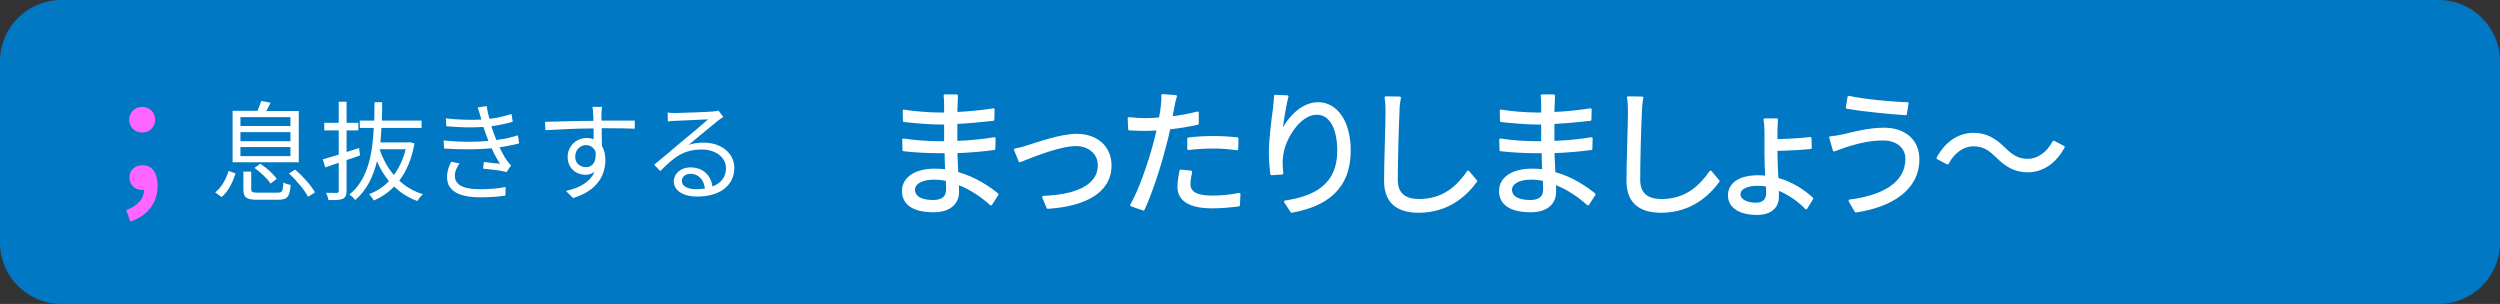 <?xml version="1.0" encoding="utf-8"?>
<!-- Generator: Adobe Illustrator 24.3.2, SVG Export Plug-In . SVG Version: 6.00 Build 0)  -->
<svg version="1.1" xmlns="http://www.w3.org/2000/svg" xmlns:xlink="http://www.w3.org/1999/xlink" x="0px" y="0px"
	 viewBox="0 0 1020 124" style="enable-background:new 0 0 1020 124;" xml:space="preserve">
<rect x="0" y="0" width="1020" height="124" fill="#333333" stroke="none"/>
<style type="text/css">
	.st0{fill:#0078C3;}
	.st1{fill:#FFFFFF;stroke:#FFFFFF;stroke-linecap:round;stroke-linejoin:round;stroke-miterlimit:10;}
	.st2{fill:#FF66FF;}
	.st3{fill:#FFFFFF;}
</style>
<g id="Design">
	<g>
		<path class="st0" d="M1020,99c0,13.8-11.2,25-25,25H25c-13.8,0-25-11.2-25-25V25C0,11.2,11.2,0,25,0h970c13.8,0,25,11.2,25,25V99z
			"/>
	</g>
	<g>
		<g>
			<path class="st1" d="M390.2,42.8c0,0.7-0.1,2-0.1,3.4c5-0.2,10.1-0.7,15.2-1.5l-0.1,4.1c-4.4,0.5-9.7,1-15.1,1.3
				c0,2.5,0,5.1,0,7.2c0,0.2,0,0.4,0,0.7c5.4-0.2,10.5-0.7,15.6-1.5l-0.1,4.2c-5.3,0.7-10.2,1.1-15.5,1.3c0.1,2.9,0.3,5.9,0.4,8.6
				c7.4,2,13.2,6.1,16.4,8.7l-2.6,4c-3.3-3-8-6.4-13.6-8.5c0.1,1.4,0.1,2.6,0.1,3.5c0,3.9-2.6,7.8-9.9,7.8c-8.1,0-12.4-2.9-12.4-8.2
				c0-5.1,4.9-8.6,12.9-8.6c1.6,0,3.2,0.1,4.7,0.3c-0.1-2.5-0.2-5.2-0.2-7.6c-1.1,0-2.1,0-3.2,0c-3.8,0-10-0.3-14-0.8l-0.1-4.2
				c4,0.7,10.4,1.1,14.1,1.1c1,0,2,0,3,0c0-0.3,0-0.6,0-0.8c0-2.2,0-4.7,0-7c-0.8,0-1.6,0-2.5,0c-3.9,0-10.8-0.6-14.3-1l-0.1-4.1
				c3.6,0.7,10.6,1.2,14.3,1.2c0.8,0,1.7,0,2.6,0c0-1.5,0-2.8,0-4c0-1-0.1-2.6-0.2-3.4h4.8C390.4,40,390.2,41.1,390.2,42.8z
				 M380.6,82.1c3.2,0,5.9-1,5.9-4.9c0-1-0.1-2.3-0.1-3.8c-1.7-0.4-3.6-0.6-5.4-0.6c-5.3,0-8.2,2.1-8.2,4.6S375,82.1,380.6,82.1z"/>
			<path class="st1" d="M419.5,59.7c4-1.2,13.2-4.6,19.8-4.6c8,0,13.7,4.8,13.7,12.4c0,10.8-10.4,16.2-25.5,17.2l-1.8-4.3
				c12.1-0.4,22.7-3.9,22.7-13c0-4.7-3.8-8.3-9.5-8.3c-6.9,0-19.2,5.2-22.8,6.6l-1.9-4.6C415.9,60.8,417.7,60.3,419.5,59.7z"/>
			<path class="st1" d="M478.6,43.9c-0.2,1.2-0.5,2.6-0.8,4.1c3.6-0.4,7.3-1.1,10.8-2v4.4c-3.6,0.8-7.7,1.5-11.6,1.9
				c-0.5,2.5-1.1,5-1.8,7.5c-2,8-5.8,19.5-8.7,25.6l-4.9-1.7c3.4-5.8,7.3-17.1,9.4-25c0.5-1.8,1-4,1.5-6c-1.8,0.1-3.6,0.2-5.2,0.2
				c-2.5,0-4.5-0.1-6.5-0.2l-0.2-4.4c2.7,0.3,4.7,0.4,6.7,0.4c1.8,0,3.9-0.1,6-0.3c0.4-2,0.7-3.8,0.8-4.9c0.2-1.6,0.3-3.5,0.2-4.6
				l5.4,0.4C479.2,40.6,478.8,42.8,478.6,43.9z M485.2,75.1c0,2.6,1.5,5.2,9.5,5.2c3.6,0,7.5-0.4,10.9-1.1l-0.2,4.5
				c-3,0.4-6.7,0.8-10.8,0.8c-8.8,0-13.7-2.7-13.7-8.2c0-2.2,0.4-4.3,0.8-6.6l4.2,0.4C485.5,71.9,485.2,73.7,485.2,75.1z M495.1,56
				c3.3,0,6.7,0.2,9.7,0.5l-0.1,4.3c-2.9-0.4-6.2-0.7-9.4-0.7c-3.5,0-6.9,0.2-10.4,0.6v-4.1C487.8,56.2,491.5,56,495.1,56z"/>
			<path class="st1" d="M522.6,54.9c2.3-5.7,8.1-12.7,15.2-12.7c7.4,0,12.8,7.4,12.8,19.2c0,15.6-9.7,22.4-23.6,24.9l-2.6-4
				c12.2-1.8,21.7-6.8,21.7-20.8c0-8.8-3-15.2-8.9-15.2c-7,0-13.5,10.2-14.2,17.5c-0.3,2.2-0.2,4.1,0.1,6.9l-4.3,0.3
				c-0.3-2.1-0.6-5.3-0.6-8.9c0-5.3,1.1-13.6,1.7-18.1c0.2-1.7,0.3-3.3,0.4-4.8l4.9,0.2C524.1,43.4,523,50.9,522.6,54.9z"/>
			<path class="st1" d="M570.5,45.5c-0.3,6.3-0.7,19.5-0.7,27.9c0,6.2,3.9,8.3,9.2,8.3c10.2,0,16-5.8,20-11.6l3.2,3.8
				c-3.9,5.3-11.1,12.4-23.4,12.4c-8.1,0-13.6-3.4-13.6-12.5c0-8.3,0.6-22.5,0.6-28.3c0-2.1-0.1-4.1-0.4-5.7l5.7,0.1
				C570.7,41.7,570.5,43.7,570.5,45.5z"/>
			<path class="st1" d="M633.8,42.8c0,0.7-0.1,2-0.1,3.4c5-0.2,10.1-0.7,15.2-1.5l-0.1,4.1c-4.4,0.5-9.7,1-15.1,1.3
				c0,2.5,0,5.1,0,7.2c0,0.2,0,0.4,0,0.7c5.4-0.2,10.5-0.7,15.6-1.5l-0.1,4.2c-5.3,0.7-10.2,1.1-15.5,1.3c0.1,2.9,0.3,5.9,0.4,8.6
				c7.4,2,13.2,6.1,16.4,8.7l-2.6,4c-3.3-3-8-6.4-13.6-8.5c0.1,1.4,0.1,2.6,0.1,3.5c0,3.9-2.6,7.8-9.9,7.8c-8.1,0-12.4-2.9-12.4-8.2
				c0-5.1,4.9-8.6,12.9-8.6c1.6,0,3.2,0.1,4.7,0.3c-0.1-2.5-0.2-5.2-0.2-7.6c-1.1,0-2.1,0-3.2,0c-3.8,0-10-0.3-14-0.8l-0.1-4.2
				c4,0.7,10.4,1.1,14.1,1.1c1,0,2,0,3,0c0-0.3,0-0.6,0-0.8c0-2.2,0-4.7,0-7c-0.8,0-1.6,0-2.5,0c-3.9,0-10.8-0.6-14.3-1l-0.1-4.1
				c3.6,0.7,10.6,1.2,14.3,1.2c0.8,0,1.7,0,2.6,0c0-1.5,0-2.8,0-4c0-1-0.1-2.6-0.2-3.4h4.8C634,40,633.8,41.1,633.8,42.8z
				 M624.2,82.1c3.2,0,5.9-1,5.9-4.9c0-1-0.1-2.3-0.1-3.8c-1.7-0.4-3.6-0.6-5.4-0.6c-5.3,0-8.2,2.1-8.2,4.6S618.6,82.1,624.2,82.1z"
				/>
			<path class="st1" d="M669.4,45.5c-0.3,6.3-0.7,19.5-0.7,27.9c0,6.2,3.9,8.3,9.2,8.3c10.2,0,16-5.8,20-11.6l3.2,3.8
				c-3.9,5.3-11.1,12.4-23.4,12.4c-8.1,0-13.6-3.4-13.6-12.5c0-8.3,0.6-22.5,0.6-28.3c0-2.1-0.1-4.1-0.4-5.7l5.7,0.1
				C669.6,41.7,669.5,43.7,669.4,45.5z"/>
			<path class="st1" d="M724.7,53.3v4c3.8-0.1,9.9-0.4,13.9-0.9l0.1,3.9c-3.9,0.4-10.2,0.7-14,0.8v1.5c0,2.7,0.2,6.7,0.4,10.4
				c6,1.6,11,5,14.2,8l-2.4,3.9c-2.9-3-7-6-11.7-7.8c0.1,1.2,0.1,2.4,0.1,3.2c0,3.6-2.3,6.9-8.5,6.9c-6.6,0-11.3-2.6-11.3-7.5
				c0-4.7,4.3-7.7,11.9-7.7c1.1,0,2.2,0.1,3.3,0.2c-0.2-3.4-0.3-7.1-0.3-9.9v-8.9c0-1.7-0.2-3.9-0.4-4.6h4.9
				C724.9,49.5,724.7,51.8,724.7,53.3z M716.5,83.2c3,0,4.6-1.7,4.6-4.4c0-0.8-0.1-1.9-0.1-3.1c-1.3-0.3-2.6-0.4-3.9-0.4
				c-4.5,0-7.5,1.5-7.5,4C709.7,81.5,712.2,83.2,716.5,83.2z"/>
			<path class="st1" d="M768.3,56.8c-6.5,0-12,1.8-15.3,2.8c-1.7,0.6-3.4,1.2-4.7,1.7l-1.5-5.2c1.6-0.1,3.5-0.4,5.2-0.8
				c3.9-0.9,10.3-2.7,16.7-2.7c8,0,13.9,4.4,13.9,12.4c0,12.2-10.9,19-25.4,21.2l-2.5-4.3c13.6-1.7,23.2-7.1,23.2-17.1
				C777.9,60.1,774.1,56.8,768.3,56.8z M778.2,42.2l-0.7,4.3c-6.2-0.4-17.5-1.5-23.9-2.6l0.7-4.3C760.5,41,772.7,42.1,778.2,42.2z"
				/>
			<path class="st1" d="M805.2,59.2c-4.4,0-8.3,3-10.6,7.4l-4-2.1c3.5-6.4,8.7-9.8,14.6-9.8c5.1,0,8.7,2.1,12.6,6
				c3,2.9,5.5,4.6,9.5,4.6c4.4,0,8.3-3,10.6-7.4l4,2.1c-3.5,6.4-8.7,9.8-14.6,9.8c-5.1,0-8.7-2.1-12.6-6
				C811.7,60.9,809.3,59.2,805.2,59.2z"/>
		</g>
	</g>
	<g>
		<path class="st2" d="M51.5,85.7c4.8-1.7,7.2-4.7,7.3-8.3c-0.2,0.1-0.4,0.1-0.7,0.1c-2.8,0-5.3-1.8-5.3-5.1c0-3.2,2.5-5,5.4-5
			c3.9,0,6.1,3.2,6.1,8.4c0,6.9-4,12.2-11.1,14.6L51.5,85.7z M52.7,48.9c0-3.1,2.4-5.3,5.3-5.3c3,0,5.3,2.2,5.3,5.3
			c0,3-2.4,5.2-5.3,5.2C55,54.1,52.7,51.8,52.7,48.9z"/>
		<path class="st3" d="M87.8,78.5c2.7-2.1,4.5-5.6,5.5-8.8l2.8,1.1c-1.1,3.4-2.8,7.2-5.7,9.6L87.8,78.5z M121.8,66.2H94.9v-21h10.2
			c0.5-1.3,1.1-2.9,1.5-4l3.8,0.7c-0.6,1.2-1.2,2.4-1.8,3.4h13.3V66.2z M118.5,47.8H98.1v3.6h20.4V47.8z M118.5,53.9H98.1v3.7h20.4
			V53.9z M118.5,60H98.1v3.7h20.4V60z M113.3,78.6c1.8,0,2.2-0.5,2.3-4.2c0.7,0.5,2.1,0.9,3,1.1c-0.4,4.8-1.4,6-5.1,6H105
			c-4.5,0-5.7-0.9-5.7-4.3V70h3.2v7.2c0,1.1,0.4,1.4,2.7,1.4H113.3z M106.2,66.8c2.6,1.7,5.4,4.2,6.7,6.2l-2.5,1.9
			c-1.3-2-4.1-4.6-6.6-6.4L106.2,66.8z M120.4,69.2c3.2,2.7,6.6,6.5,8.1,9.3l-2.8,1.8c-1.4-2.7-4.7-6.7-7.8-9.5L120.4,69.2z"/>
		<path class="st3" d="M146.9,63.4c-1.8,0.7-3.7,1.3-5.5,1.9v12.5c0,1.8-0.4,2.7-1.5,3.3c-1.2,0.5-2.9,0.6-5.9,0.5
			c-0.1-0.8-0.6-2.2-1-2.9c2,0,3.8,0,4.4,0c0.6,0,0.8-0.2,0.8-0.8V66.4l-5.5,1.9l-1-3.3c1.8-0.5,4-1.2,6.5-1.9v-9.9h-5.9v-3.1h5.9
			v-8.6h3.2v8.6h4.8v3.1h-4.8v8.8l5.1-1.6L146.9,63.4z M169.1,58.5c-1.1,6.4-3.3,11.4-6.2,15.2c2.7,2.5,5.9,4.4,9.6,5.5
			c-0.7,0.7-1.7,1.9-2.2,2.8c-3.7-1.3-6.8-3.3-9.5-5.9c-2.4,2.5-5.2,4.4-8.3,5.7c-0.4-0.7-1.3-2-1.9-2.6c3-1.1,5.8-2.9,8.1-5.3
			c-2-2.4-3.6-5.1-4.9-8.1c-1.5,6.2-4.2,11.9-8.9,15.8c-0.5-0.7-1.5-1.7-2.4-2.2c7.6-6,9.5-16.7,10-27.2h-5.7v-3h5.9
			c0-2.6,0.1-5.1,0.1-7.5h3.1c0,2.4,0,4.9-0.1,7.5h16.2v3h-16.4c-0.1,1.9-0.2,3.9-0.4,5.9h11.4l0.6-0.1L169.1,58.5z M154.9,60.9
			c1.3,3.9,3.2,7.5,5.8,10.5c2.1-2.9,3.8-6.3,4.8-10.5H154.9z"/>
		<path class="st3" d="M194.9,43.8l3.7-0.5c0.2,1.7,0.6,3.5,1.1,5.2c3.1-0.4,6.2-1.1,9-2l0.5,3.2c-2.5,0.7-5.6,1.4-8.7,1.8
			c0.3,1.1,0.7,2.1,1,3c0.3,0.8,0.7,1.8,1,2.6c3.7-0.4,6.7-1.2,8.8-1.9l0.5,3.3c-2.1,0.6-4.9,1.1-8,1.6c0.9,1.9,1.9,3.8,3.1,5.5
			c0.5,0.7,1,1.3,1.6,1.9l-1.8,2.7c-2.5-0.7-6.6-1.1-9.6-1.4l0.3-2.7c2.3,0.3,5.2,0.6,6.6,0.7c-1.3-2-2.5-4.2-3.4-6.3
			c-5.4,0.5-12.6,0.6-19.4,0.1l-0.2-3.3c6.6,0.7,13.3,0.7,18.3,0.2c-0.3-0.8-0.6-1.5-0.9-2.3c-0.4-1.2-0.8-2.4-1.2-3.4
			c-4.3,0.3-9.6,0.2-15.1-0.3l-0.2-3.2c5.3,0.6,10.3,0.7,14.5,0.5c-0.1-0.4-0.2-0.7-0.3-1.1C195.7,46.4,195.3,45,194.9,43.8z
			 M185.6,71.7c0,3.7,3.3,5.5,10.2,5.5c4.1,0,7.3-0.3,10.5-0.9l-0.1,3.5c-3.1,0.5-6.6,0.7-10.3,0.7c-8.6,0-13.5-2.6-13.5-8.2
			c0-2.5,0.7-4.4,1.7-6.3l3.4,0.7C186.4,68.3,185.6,69.8,185.6,71.7z"/>
		<path class="st3" d="M245.4,46.3c0,0.7,0,1.7,0,2.9c0.2,0,0.4,0,0.7,0c5.4,0,10.8,0,12.9,0l0,3.3c-2.5-0.1-6.5-0.2-12.9-0.2
			c-0.2,0-0.4,0-0.6,0c0,2.5,0,5.2,0.1,7.3c0.9,1.5,1.4,3.4,1.4,5.6c0,5.9-2.9,12.5-13.2,15.6l-2.9-2.9c5.9-1.3,9.9-3.8,11.7-7.8
			c-1.1,0.8-2.3,1.2-3.8,1.2c-3.7,0-7.2-2.6-7.2-7.3c0-4.4,3.6-7.7,7.7-7.7c1.1,0,2.1,0.2,2.9,0.5c0-1.3,0-2.9,0-4.4
			c-6.7,0-14.2,0.4-19.7,0.7l-0.1-3.4c4.9-0.1,13.2-0.4,19.7-0.4c0-1.2,0-2.3-0.1-2.9c0-1.1-0.2-2.4-0.3-2.8h4
			C245.5,44,245.4,45.8,245.4,46.3z M239.1,68.2c2.6,0,4.3-2.1,3.9-6.2c-0.7-1.9-2.2-2.8-3.9-2.8c-2.3,0-4.4,1.8-4.4,4.7
			C234.6,66.6,236.7,68.2,239.1,68.2z"/>
		<path class="st3" d="M275.6,46.1c2.3,0,12.8-0.4,15.1-0.6c1.3-0.1,1.9-0.2,2.4-0.4l2,2.6c-0.8,0.6-1.7,1.1-2.5,1.8
			c-2.2,1.7-8.2,6.8-11.6,9.6c2-0.7,4.1-0.9,6.1-0.9c7.3,0,12.5,4.4,12.5,10.3c0,7.1-5.8,11.7-15.1,11.7c-6,0-9.6-2.6-9.6-6.2
			c0-3,2.7-5.7,6.8-5.7c5.5,0,8.4,3.6,9,7.8c3.5-1.4,5.5-3.9,5.5-7.5c0-4.3-4.1-7.6-9.9-7.6c-7.3,0-11.3,3.1-16.9,8.8l-2.5-2.6
			c3.7-3,9.3-7.7,11.8-9.9c2.5-2,8-6.6,10.2-8.6c-2.3,0.1-11.1,0.5-13.5,0.6c-1,0-2,0.1-2.9,0.3l-0.1-3.7
			C273.5,46.1,274.7,46.1,275.6,46.1z M284,77.2c1.3,0,2.5-0.1,3.6-0.3c-0.4-3.5-2.6-6-5.9-6c-2,0-3.5,1.3-3.5,2.8
			C278.1,75.9,280.5,77.2,284,77.2z"/>
	</g>
</g>
<g id="動くの">
	<g>
	</g>
	<g>
	</g>
	<g>
	</g>
	<g>
	</g>
	<g>
	</g>
	<g>
	</g>
</g>
</svg>
